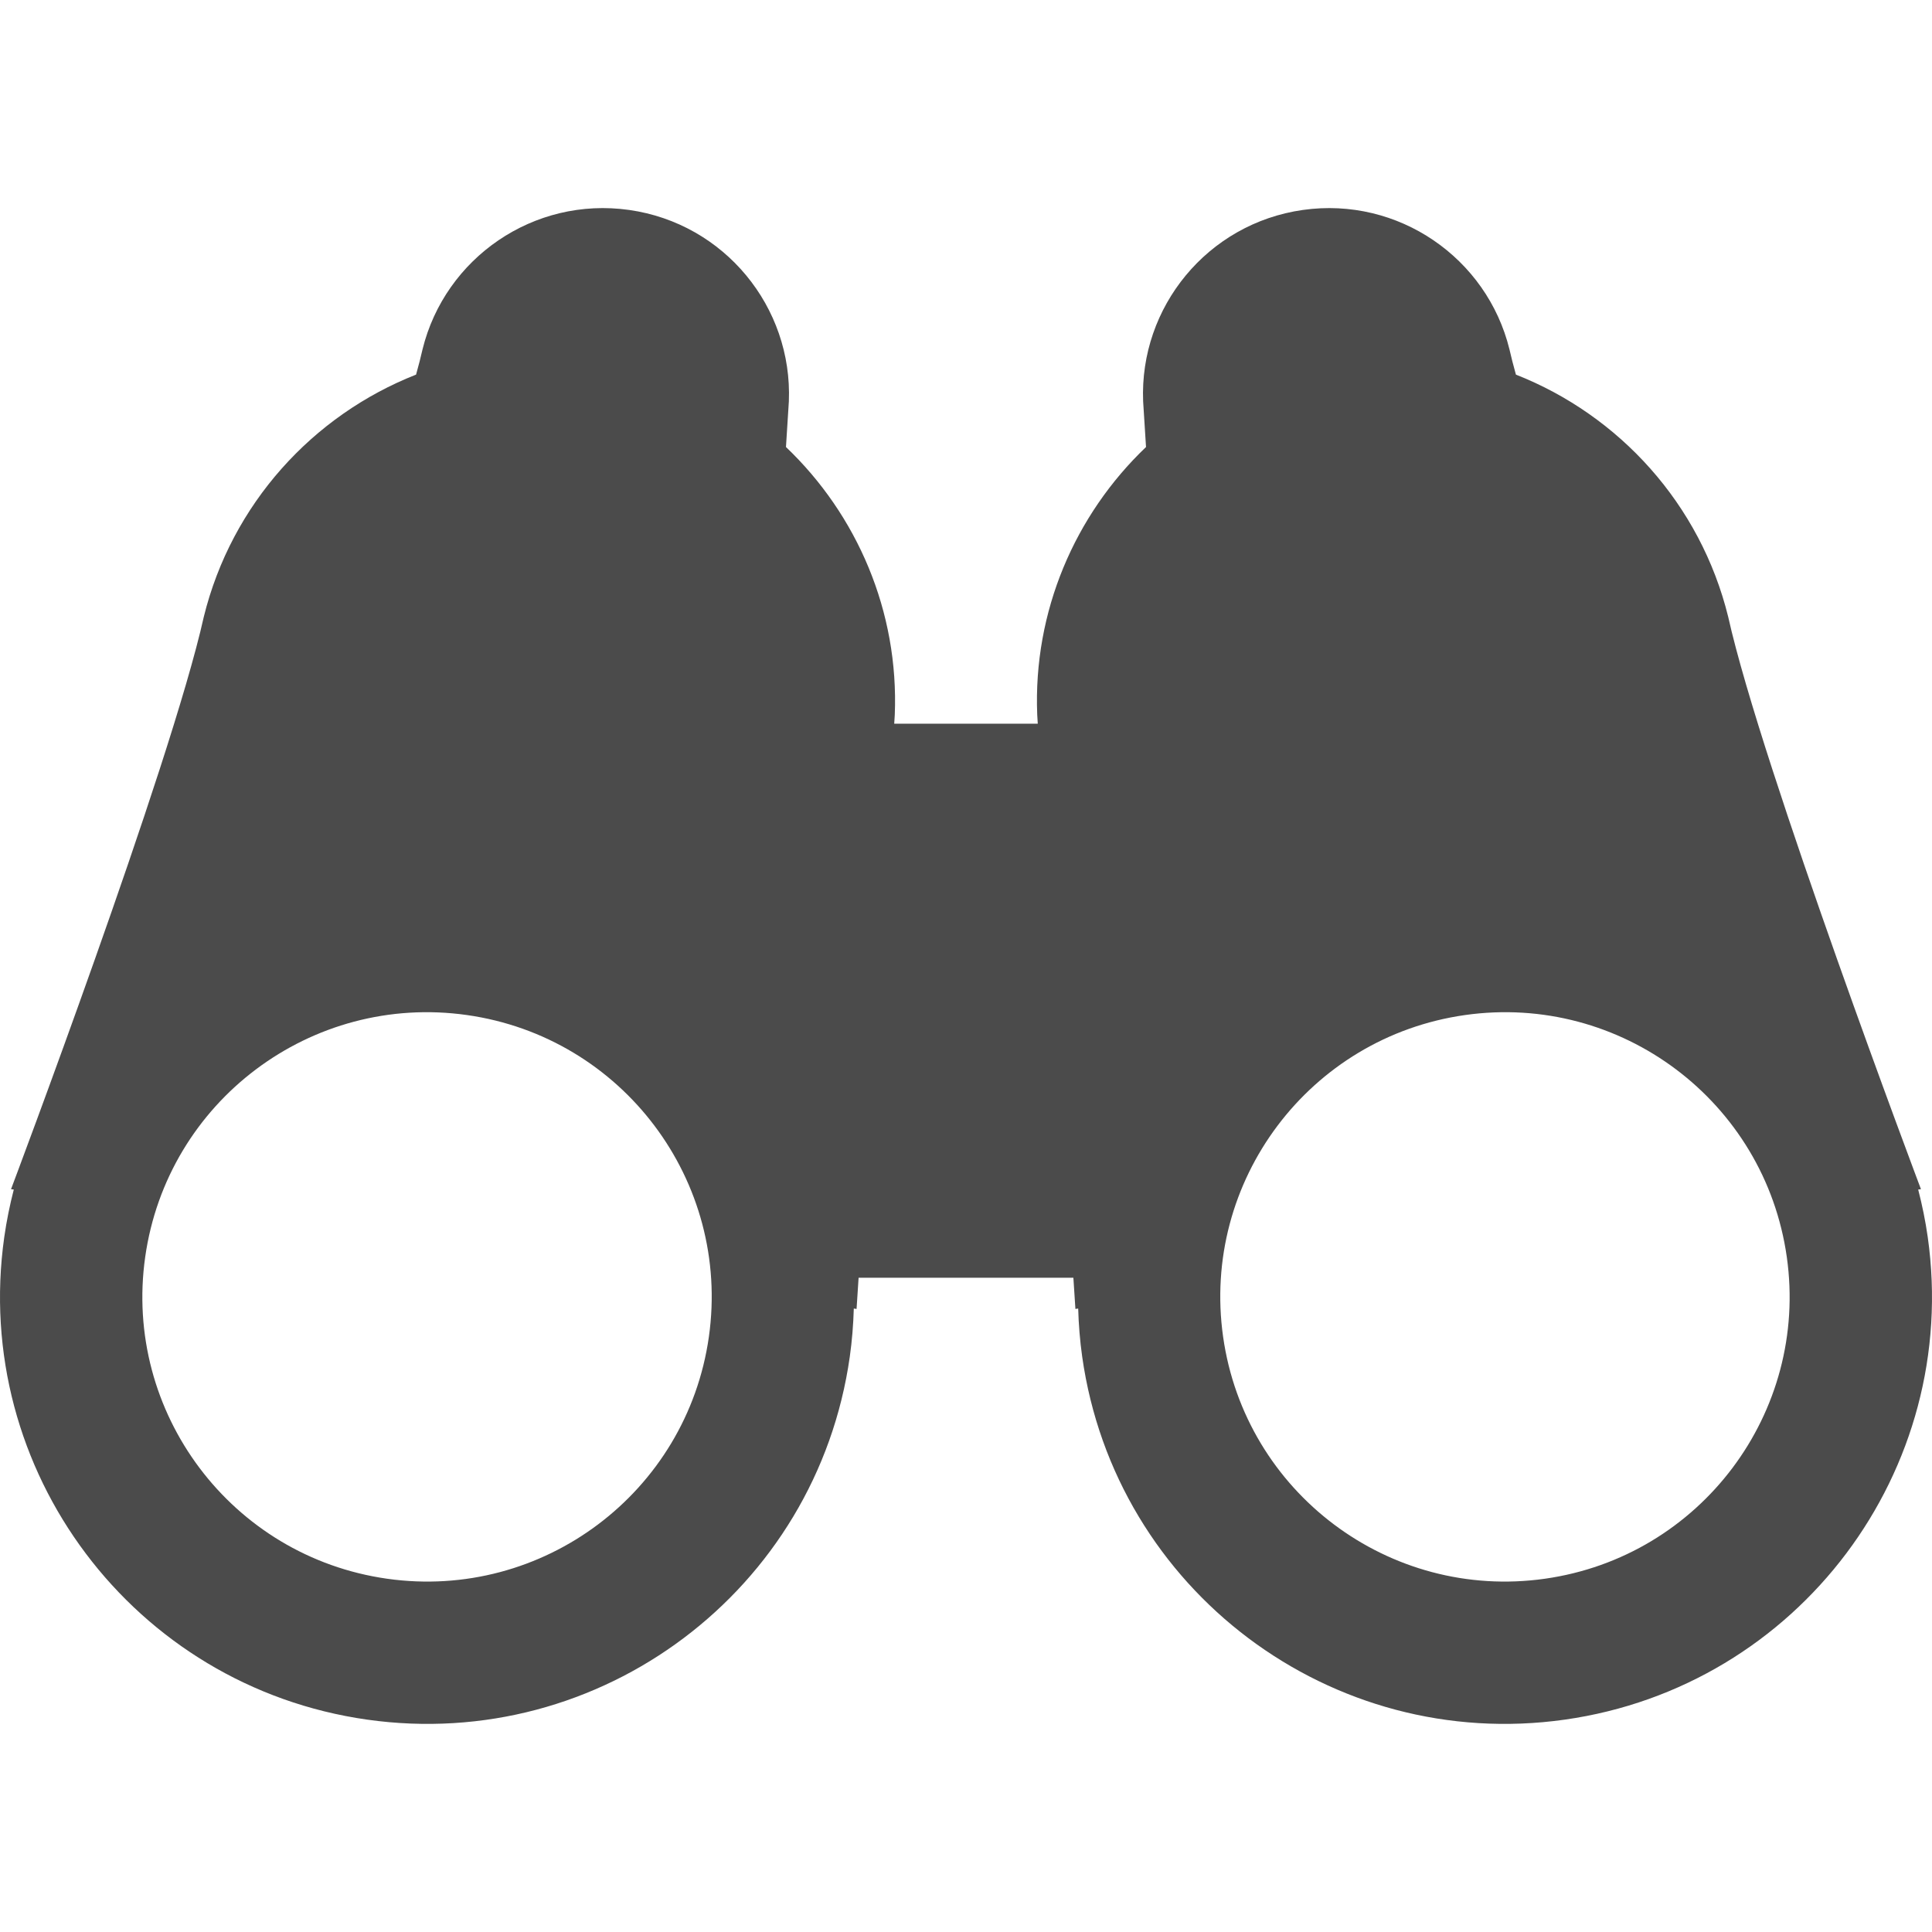 <?xml version="1.0" encoding="utf-8"?>
<!-- Generator: Adobe Illustrator 18.1.1, SVG Export Plug-In . SVG Version: 6.00 Build 0)  -->
<!DOCTYPE svg PUBLIC "-//W3C//DTD SVG 1.1//EN" "http://www.w3.org/Graphics/SVG/1.1/DTD/svg11.dtd">
<svg version="1.1" id="_x32_" xmlns="http://www.w3.org/2000/svg" xmlns:xlink="http://www.w3.org/1999/xlink" x="0px" y="0px"
	 viewBox="0 0 512 512" style="enable-background:new 0 0 512 512;" xml:space="preserve">
<style type="text/css">
	.st0{fill:#4B4B4B;}
</style>
<g>
	<path class="st0" d="M510.868,327.816c-0.61-4.281-1.471-8.474-2.528-12.572l0.733-0.095c0,0-42.276-112.08-51.077-151.655
		c-7.37-29.951-28.899-53.445-56.26-64.216c-0.697-2.495-1.275-4.744-1.706-6.664c-5.963-24.275-29.473-40.554-54.752-36.975
		c-25.276,3.58-43.345,25.75-42.336,50.727c0.203,3.229,0.466,7.382,0.765,12.102c-18.842,17.961-29.939,43.56-28.831,70.96
		c0.047,0.765,0.096,1.546,0.143,2.359h-38.042c0.047-0.813,0.095-1.594,0.148-2.359c1.104-27.401-9.986-52.999-28.836-70.96
		c0.299-4.719,0.563-8.873,0.766-12.102c1.008-24.977-17.057-47.147-42.337-50.727c-25.276-3.58-48.789,12.7-54.752,36.975
		c-0.43,1.921-1.008,4.169-1.706,6.664c-27.36,10.77-48.889,34.265-56.26,64.216C45.199,203.069,2.923,315.149,2.923,315.149
		l0.733,0.095c-1.056,4.098-1.917,8.291-2.523,12.572c-8.765,61.872,34.296,119.143,96.168,127.905
		c61.872,8.761,119.14-34.296,127.901-96.168c0.606-4.289,0.94-8.546,1.064-12.779l0.733,0.112c0,0,0.195-3.029,0.538-8.267h56.922
		c0.343,5.238,0.538,8.267,0.538,8.267l0.734-0.112c0.124,4.233,0.458,8.49,1.064,12.779
		c8.762,61.872,66.029,104.929,127.901,96.168C476.576,446.96,519.629,389.688,510.868,327.816z M187.861,354.268
		c-5.848,41.24-44.022,69.955-85.274,64.112c-41.248-5.844-69.952-44.031-64.108-85.27c5.84-41.248,44.018-69.956,85.266-64.113
		C164.996,274.842,193.7,313.012,187.861,354.268z M409.41,418.38c-41.252,5.843-79.426-22.872-85.274-64.112
		c-5.839-41.256,22.864-79.426,64.116-85.271c41.252-5.843,79.426,22.864,85.267,64.113
		C479.362,374.35,450.658,412.537,409.41,418.38z"/>
</g>
</svg>
